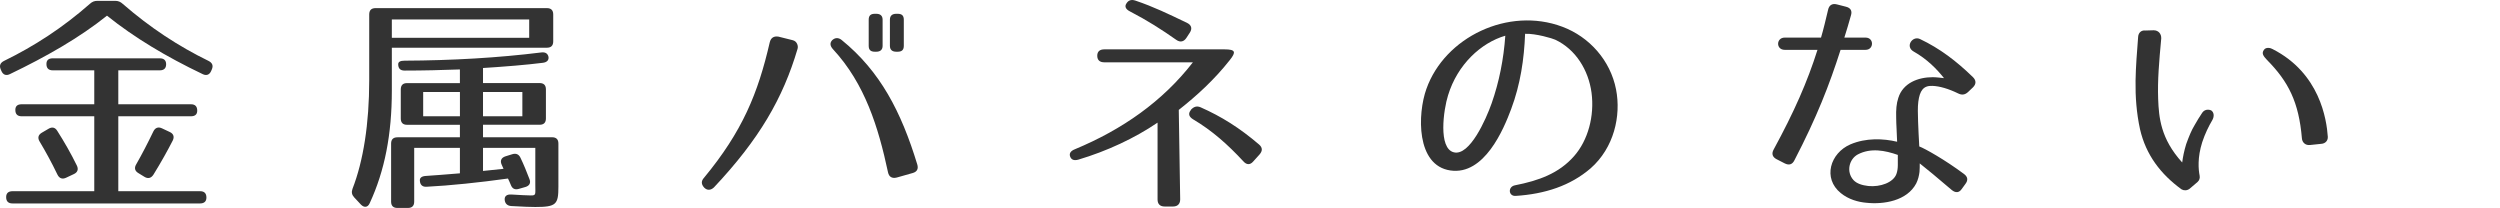 <?xml version="1.0" encoding="utf-8"?>
<!-- Generator: Adobe Illustrator 12.0.0, SVG Export Plug-In . SVG Version: 6.00 Build 51448)  -->
<!DOCTYPE svg PUBLIC "-//W3C//DTD SVG 1.1//EN" "http://www.w3.org/Graphics/SVG/1.1/DTD/svg11.dtd">
<svg  version="1.1" id="レイヤー_1" xmlns="http://www.w3.org/2000/svg" xmlns:xlink="http://www.w3.org/1999/xlink" width="275.885" height="22.945"
	 viewBox="87.117 403.058 275.885 22.945" overflow="visible" enable-background="new 87.117 403.058 275.885 22.945"
	 xml:space="preserve">
<g>
	<path fill="#333333" d="M100.666,403.488c2.99,2.6,6.11,4.654,9.464,6.292c0.416,0.208,0.546,0.52,0.364,0.936l-0.078,0.182
		c-0.182,0.416-0.52,0.546-0.936,0.338c-4.03-1.924-7.54-4.03-10.557-6.448c-3.016,2.418-6.655,4.498-10.712,6.448
		c-0.416,0.208-0.754,0.078-0.936-0.338l-0.078-0.182c-0.182-0.416-0.052-0.728,0.364-0.936c3.354-1.638,6.474-3.666,9.464-6.292
		c0.26-0.234,0.494-0.338,0.857-0.338h1.925C100.171,403.15,100.406,403.254,100.666,403.488z M105.45,410.144
		c0,0.442-0.234,0.676-0.702,0.676h-4.576v3.744h8.009c0.468,0,0.701,0.234,0.701,0.702c0,0.416-0.233,0.624-0.701,0.624h-8.009
		v8.268h9.022c0.468,0,0.702,0.234,0.702,0.701c0,0.416-0.234,0.65-0.702,0.65H88.498c-0.468,0-0.702-0.234-0.702-0.701
		c0-0.416,0.234-0.65,0.702-0.65h9.022v-8.268h-8.008c-0.469,0-0.702-0.234-0.702-0.702c0-0.416,0.233-0.624,0.702-0.624h8.008
		v-3.744h-4.576c-0.468,0-0.702-0.234-0.702-0.702c0-0.416,0.234-0.624,0.702-0.624h11.804
		C105.215,409.494,105.45,409.728,105.45,410.144z M93.438,417.501c0.779,1.223,1.508,2.496,2.158,3.822
		c0.208,0.416,0.077,0.754-0.313,0.937l-0.884,0.416c-0.391,0.182-0.729,0.078-0.937-0.338c-0.676-1.404-1.352-2.626-1.976-3.667
		c-0.234-0.39-0.156-0.728,0.234-0.961l0.754-0.442C92.866,417.035,93.204,417.112,93.438,417.501z M106.178,418.568
		c-0.547,1.066-1.248,2.34-2.133,3.771c-0.26,0.391-0.598,0.469-0.987,0.233l-0.677-0.416c-0.39-0.233-0.468-0.572-0.233-0.962
		c0.624-1.092,1.273-2.34,1.897-3.64c0.208-0.416,0.546-0.52,0.937-0.338l0.884,0.416
		C106.255,417.814,106.386,418.152,106.178,418.568z"/>
	<path fill="#333333" d="M147.465,408.324h-17.107v4.732c0,4.811-0.78,8.84-2.444,12.428c-0.208,0.468-0.598,0.521-0.962,0.156
		l-0.754-0.808c-0.26-0.285-0.312-0.571-0.182-0.936c1.195-3.067,1.846-7.176,1.846-11.986v-7.254c0-0.468,0.234-0.702,0.702-0.702
		h18.901c0.469,0,0.702,0.234,0.702,0.702v2.964C148.168,408.09,147.934,408.324,147.465,408.324z M131.762,410.846
		c-0.469,0-0.702-0.234-0.702-0.702c0-0.26,0.233-0.39,0.702-0.39c5.252-0.026,10.296-0.312,15.105-0.91
		c0.442-0.052,0.702,0.13,0.78,0.494c0.052,0.364-0.183,0.598-0.624,0.65c-1.872,0.234-4.082,0.416-6.604,0.572v1.664h6.24
		c0.468,0,0.702,0.234,0.702,0.702v3.199c0,0.467-0.234,0.701-0.702,0.701h-6.24v1.379h7.618c0.468,0,0.702,0.233,0.702,0.701v4.758
		c0,1.95-0.234,2.236-2.548,2.236c-0.468,0-1.353-0.026-2.652-0.104c-0.441-0.026-0.702-0.286-0.728-0.702
		c-0.026-0.391,0.233-0.599,0.728-0.572c0.78,0.053,1.847,0.104,2.158,0.104c0.598,0,0.494-0.104,0.494-1.144v-4.107h-5.772v2.548
		l2.263-0.234l-0.208-0.468c-0.183-0.415-0.053-0.754,0.416-0.909l0.754-0.234c0.416-0.13,0.728,0,0.91,0.39
		c0.363,0.754,0.701,1.588,0.987,2.342c0.183,0.44,0,0.754-0.441,0.883l-0.729,0.209c-0.441,0.13-0.728-0.026-0.884-0.442
		c-0.104-0.26-0.234-0.546-0.313-0.701c-3.172,0.441-6.396,0.779-8.995,0.909c-0.442,0.025-0.702-0.208-0.729-0.676
		c-0.026-0.313,0.208-0.494,0.676-0.52c0.832-0.054,2.185-0.156,3.744-0.287v-2.809h-5.044v5.93c0,0.467-0.233,0.701-0.702,0.701
		h-1.144c-0.468,0-0.702-0.234-0.702-0.701v-6.396c0-0.468,0.234-0.701,0.702-0.701h6.89v-1.379h-5.824
		c-0.468,0-0.701-0.234-0.701-0.701v-3.198c0-0.468,0.233-0.702,0.701-0.702h5.824v-1.508
		C135.87,410.794,133.79,410.846,131.762,410.846z M145.516,405.204h-15.158v2.028h15.158V405.204z M137.872,413.212h-4.056v2.678
		h4.056V413.212z M144.762,413.212h-4.343v2.678h4.343V413.212z"/>
	<path fill="#333333" d="M175.129,408.454c-1.611,5.46-4.237,9.984-9.229,15.288c-0.364,0.338-0.754,0.338-1.066,0.025
		c-0.338-0.363-0.363-0.729-0.025-1.092c4.237-5.122,5.954-9.308,7.254-14.95c0.13-0.52,0.468-0.702,0.962-0.624l1.56,0.39
		C175.078,407.596,175.234,408.142,175.129,408.454z M185.114,422.078c-1.066-4.992-2.548-9.775-6.058-13.572
		c-0.339-0.364-0.391-0.702-0.104-1.014c0.313-0.286,0.676-0.312,1.04-0.026c4.264,3.458,6.578,7.93,8.346,13.728
		c0.156,0.494-0.025,0.832-0.52,0.962l-1.742,0.494C185.556,422.78,185.217,422.572,185.114,422.078z M183.814,408.766h-0.156
		c-0.468,0-0.676-0.208-0.676-0.65v-2.886c0-0.442,0.208-0.65,0.676-0.65h0.156c0.441,0,0.702,0.208,0.702,0.65v2.886
		C184.516,408.558,184.255,408.766,183.814,408.766z M186.18,408.766h-0.156c-0.442,0-0.702-0.208-0.702-0.65v-2.886
		c0-0.442,0.26-0.65,0.702-0.65h0.156c0.468,0,0.676,0.208,0.676,0.65v2.886C186.856,408.558,186.648,408.766,186.18,408.766z"/>
	<path fill="#333333" d="M216.574,425.847h-0.936c-0.494,0-0.78-0.26-0.78-0.779v-8.477c-2.522,1.717-5.59,3.146-8.736,4.082
		c-0.468,0.131-0.78,0.027-0.91-0.338c-0.13-0.338,0.053-0.623,0.521-0.806c5.252-2.184,9.672-5.278,13.025-9.594h-9.775
		c-0.521,0-0.78-0.26-0.78-0.728c0-0.468,0.286-0.702,0.78-0.702h13.26c1.222,0,1.3,0.286,0.598,1.17
		c-1.741,2.21-3.666,3.952-5.642,5.512l0.156,9.88C217.354,425.562,217.068,425.847,216.574,425.847z M216.938,407.466
		c-1.664-1.17-3.172-2.132-5.122-3.146c-0.468-0.234-0.624-0.546-0.391-0.884c0.208-0.338,0.521-0.468,0.988-0.312
		c2.002,0.676,3.666,1.482,5.72,2.47c0.469,0.234,0.572,0.624,0.286,1.066l-0.39,0.598
		C217.744,407.674,217.354,407.752,216.938,407.466z M224.322,420.856c-1.716-1.847-3.432-3.38-5.538-4.628
		c-0.468-0.286-0.572-0.624-0.26-1.014l0.025-0.053c0.313-0.338,0.65-0.441,1.066-0.26c2.288,1.014,4.29,2.262,6.448,4.107
		c0.39,0.339,0.39,0.703,0.052,1.093l-0.702,0.78C225.076,421.272,224.686,421.272,224.322,420.856z"/>
	<path fill="#333333" d="M260.826,420.285c1.534-1.742,2.262-4.421,1.924-6.995c-0.338-2.496-1.742-4.784-4.004-5.85
		c-0.26-0.13-2.158-0.702-3.328-0.65c-0.104,2.782-0.52,5.59-1.534,8.293c-0.831,2.236-2.964,7.333-6.708,6.787
		c-3.796-0.547-3.64-6.24-2.651-8.997c2.028-5.72,9.048-9.1,15.002-6.864c2.99,1.118,5.304,3.718,5.928,6.916
		c0.572,2.938-0.233,6.449-2.808,8.71c-2.236,1.924-5.044,2.834-8.269,3.041c-0.806,0.053-0.884-1.015-0.078-1.17
		C256.952,422.988,259.162,422.181,260.826,420.285z M247.566,419.869c1.742,0.416,3.536-3.641,4.16-5.409
		c0.832-2.366,1.326-4.888,1.508-7.462c-2.678,0.78-5.278,3.172-6.318,6.578C246.421,415.136,245.797,419.453,247.566,419.869z"/>
	<path fill="#333333" d="M285.136,420.751c-0.234,0.469-0.599,0.572-1.066,0.338l-0.91-0.467c-0.442-0.234-0.572-0.599-0.312-1.066
		c2.262-4.16,3.718-7.462,4.836-10.998h-3.614c-0.988,0-0.962-1.352,0-1.352h4.004c0.286-0.962,0.52-1.976,0.78-3.068
		c0.104-0.494,0.441-0.728,0.962-0.598l1.014,0.26c0.521,0.13,0.702,0.468,0.546,0.962c-0.233,0.858-0.494,1.69-0.728,2.444h2.34
		c0.962,0,0.936,1.352,0,1.352h-2.756C288.984,412.458,287.606,415.994,285.136,420.751z M303.206,413.368
		c-1.065-0.52-2.055-0.806-2.834-0.832c-1.015-0.052-1.403,0.546-1.561,1.742c-0.078,0.598-0.053,1.353-0.025,2.21
		c0.025,0.807,0.077,1.742,0.13,2.73c0.624,0.234,2.809,1.455,4.939,3.042c0.416,0.313,0.468,0.676,0.156,1.092l-0.416,0.572
		c-0.286,0.416-0.676,0.441-1.092,0.104c-1.64-1.404-2.782-2.341-3.536-2.938c0,0.313,0,0.625-0.026,0.937
		c-0.052,0.416-0.155,0.859-0.363,1.275c-1.015,1.924-3.588,2.34-5.512,2.131c-0.884-0.078-1.95-0.363-2.809-1.065
		c-2.027-1.638-1.17-4.42,1.066-5.382c1.716-0.728,3.614-0.649,5.148-0.286c-0.026-1.039-0.104-1.924-0.104-2.678
		c-0.026-0.832,0.026-1.534,0.234-2.158c0.52-1.664,2.21-2.288,3.796-2.288c0.364,0,1.015,0.078,1.248,0.104
		c-0.78-0.988-1.872-2.106-3.354-2.938c-0.962-0.546-0.13-1.768,0.702-1.378c2.185,1.04,4.004,2.418,5.851,4.212
		c0.363,0.364,0.363,0.754,0,1.118l-0.546,0.52C303.961,413.524,303.622,413.576,303.206,413.368z M292.129,420.102
		c-0.962,0.521-1.3,1.923-0.468,2.833c0.364,0.391,0.962,0.572,1.638,0.65c1.326,0.131,2.757-0.391,3.095-1.326
		c0.104-0.285,0.155-0.623,0.155-0.988v-1.118C295.146,419.66,293.56,419.348,292.129,420.102z"/>
	<path fill="#333333" d="M325.618,407.31c-0.233,2.522-0.416,4.602-0.339,6.682c0.078,2.001,0.261,4.368,2.652,6.994
		c0.078-0.598,0.208-1.273,0.441-2.027c0.313-0.858,0.571-1.508,0.937-2.106c0.26-0.468,0.521-0.884,0.832-1.353
		c0.234-0.338,0.624-0.416,0.988-0.26c0.312,0.208,0.363,0.65,0.13,1.066c-0.416,0.701-0.807,1.508-1.118,2.443
		c-0.546,1.717-0.416,3.043-0.286,3.691c0.052,0.261-0.025,0.521-0.233,0.703l-0.885,0.754c-0.285,0.207-0.624,0.207-0.884,0.052
		c-2.288-1.664-3.926-3.796-4.576-6.63c-0.39-1.794-0.52-3.588-0.493-5.356c0.025-1.56,0.155-3.172,0.285-4.836
		c0.026-0.442,0.338-0.754,0.78-0.702l0.937-0.026C325.306,406.4,325.644,406.79,325.618,407.31z M341.14,418.308
		c-0.338-3.978-1.482-6.24-3.848-8.632c-0.416-0.442-0.624-0.728-0.339-1.118c0.233-0.338,0.755-0.208,0.962-0.078
		c5.2,2.652,5.954,7.748,6.085,9.672c0.024,0.442-0.286,0.754-0.729,0.78l-1.248,0.13
		C341.53,419.114,341.166,418.776,341.14,418.308z"/>
</g>
</svg>
